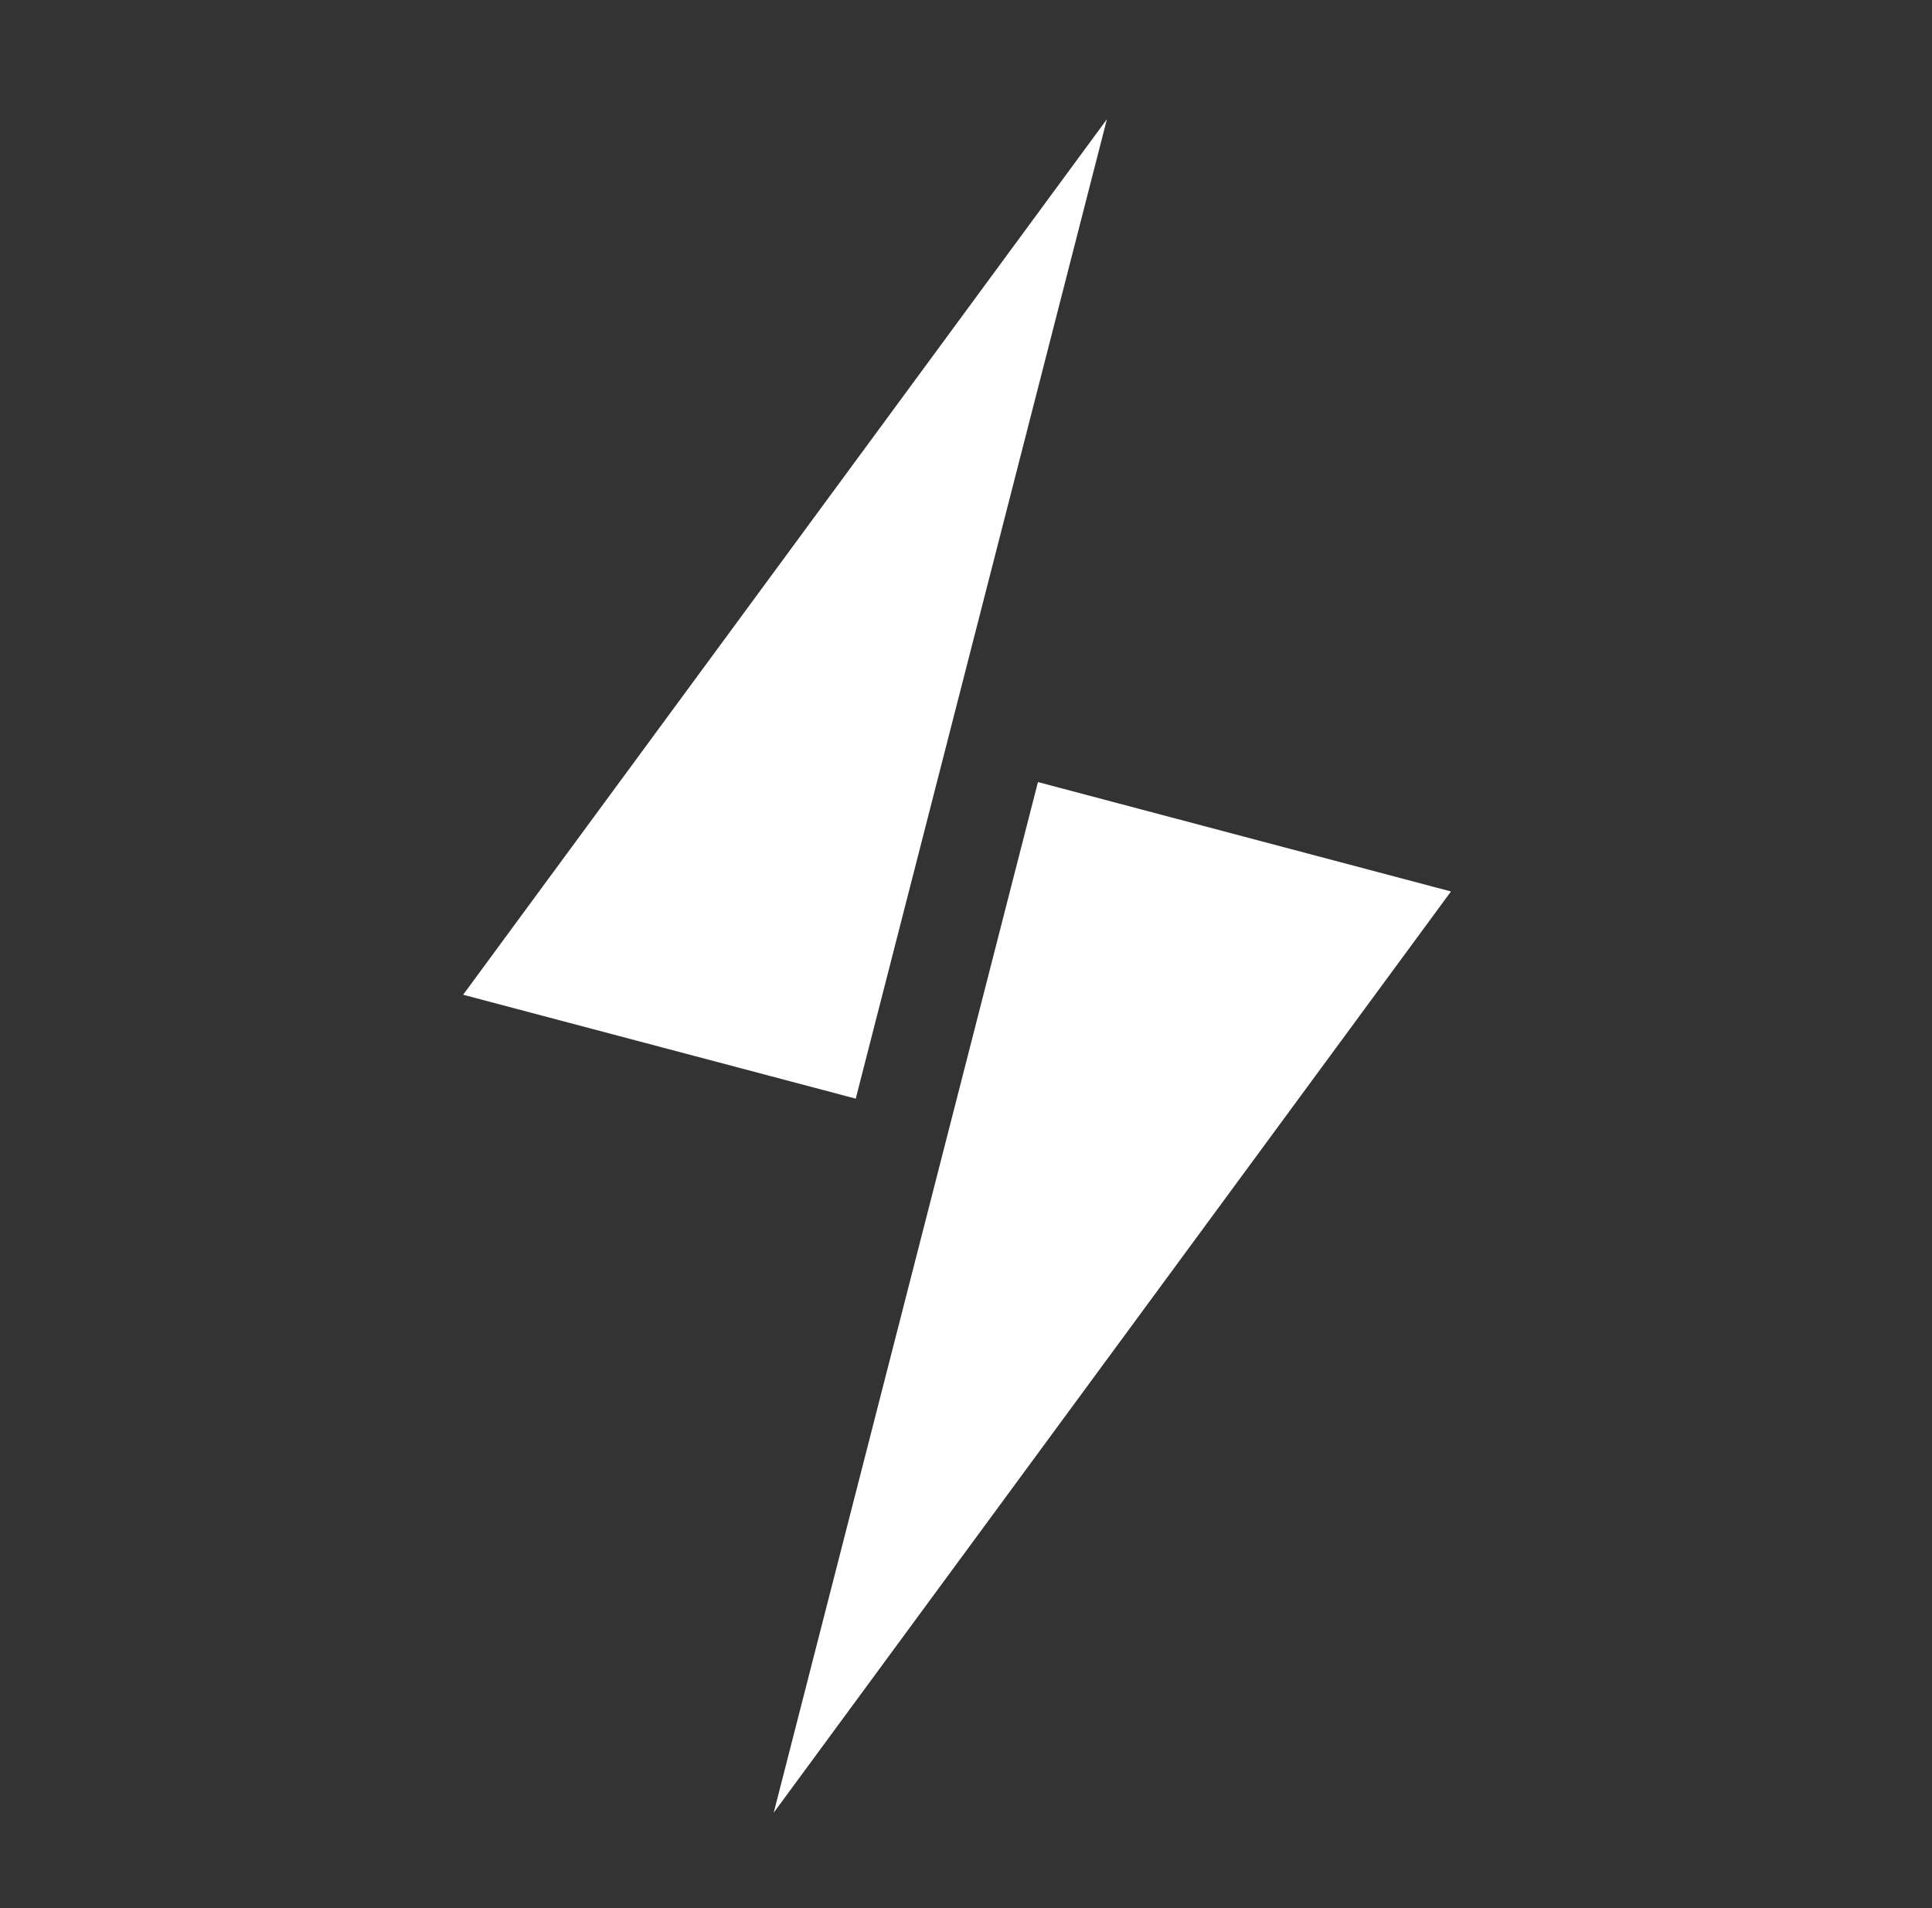 <?xml version="1.0" encoding="UTF-8"?> <svg xmlns="http://www.w3.org/2000/svg" width="81" height="80" viewBox="0 0 81 80" fill="none"><rect x="0" y="0" width="81" height="80" fill="#333333" stroke="none"/><path d="M43.516 32.791L32.438 76L60.833 37.376L43.522 32.791H43.516ZM46.406 5.005L35.877 46.062L19.417 41.706L46.406 5V5.005Z" fill="white"></path></svg> 